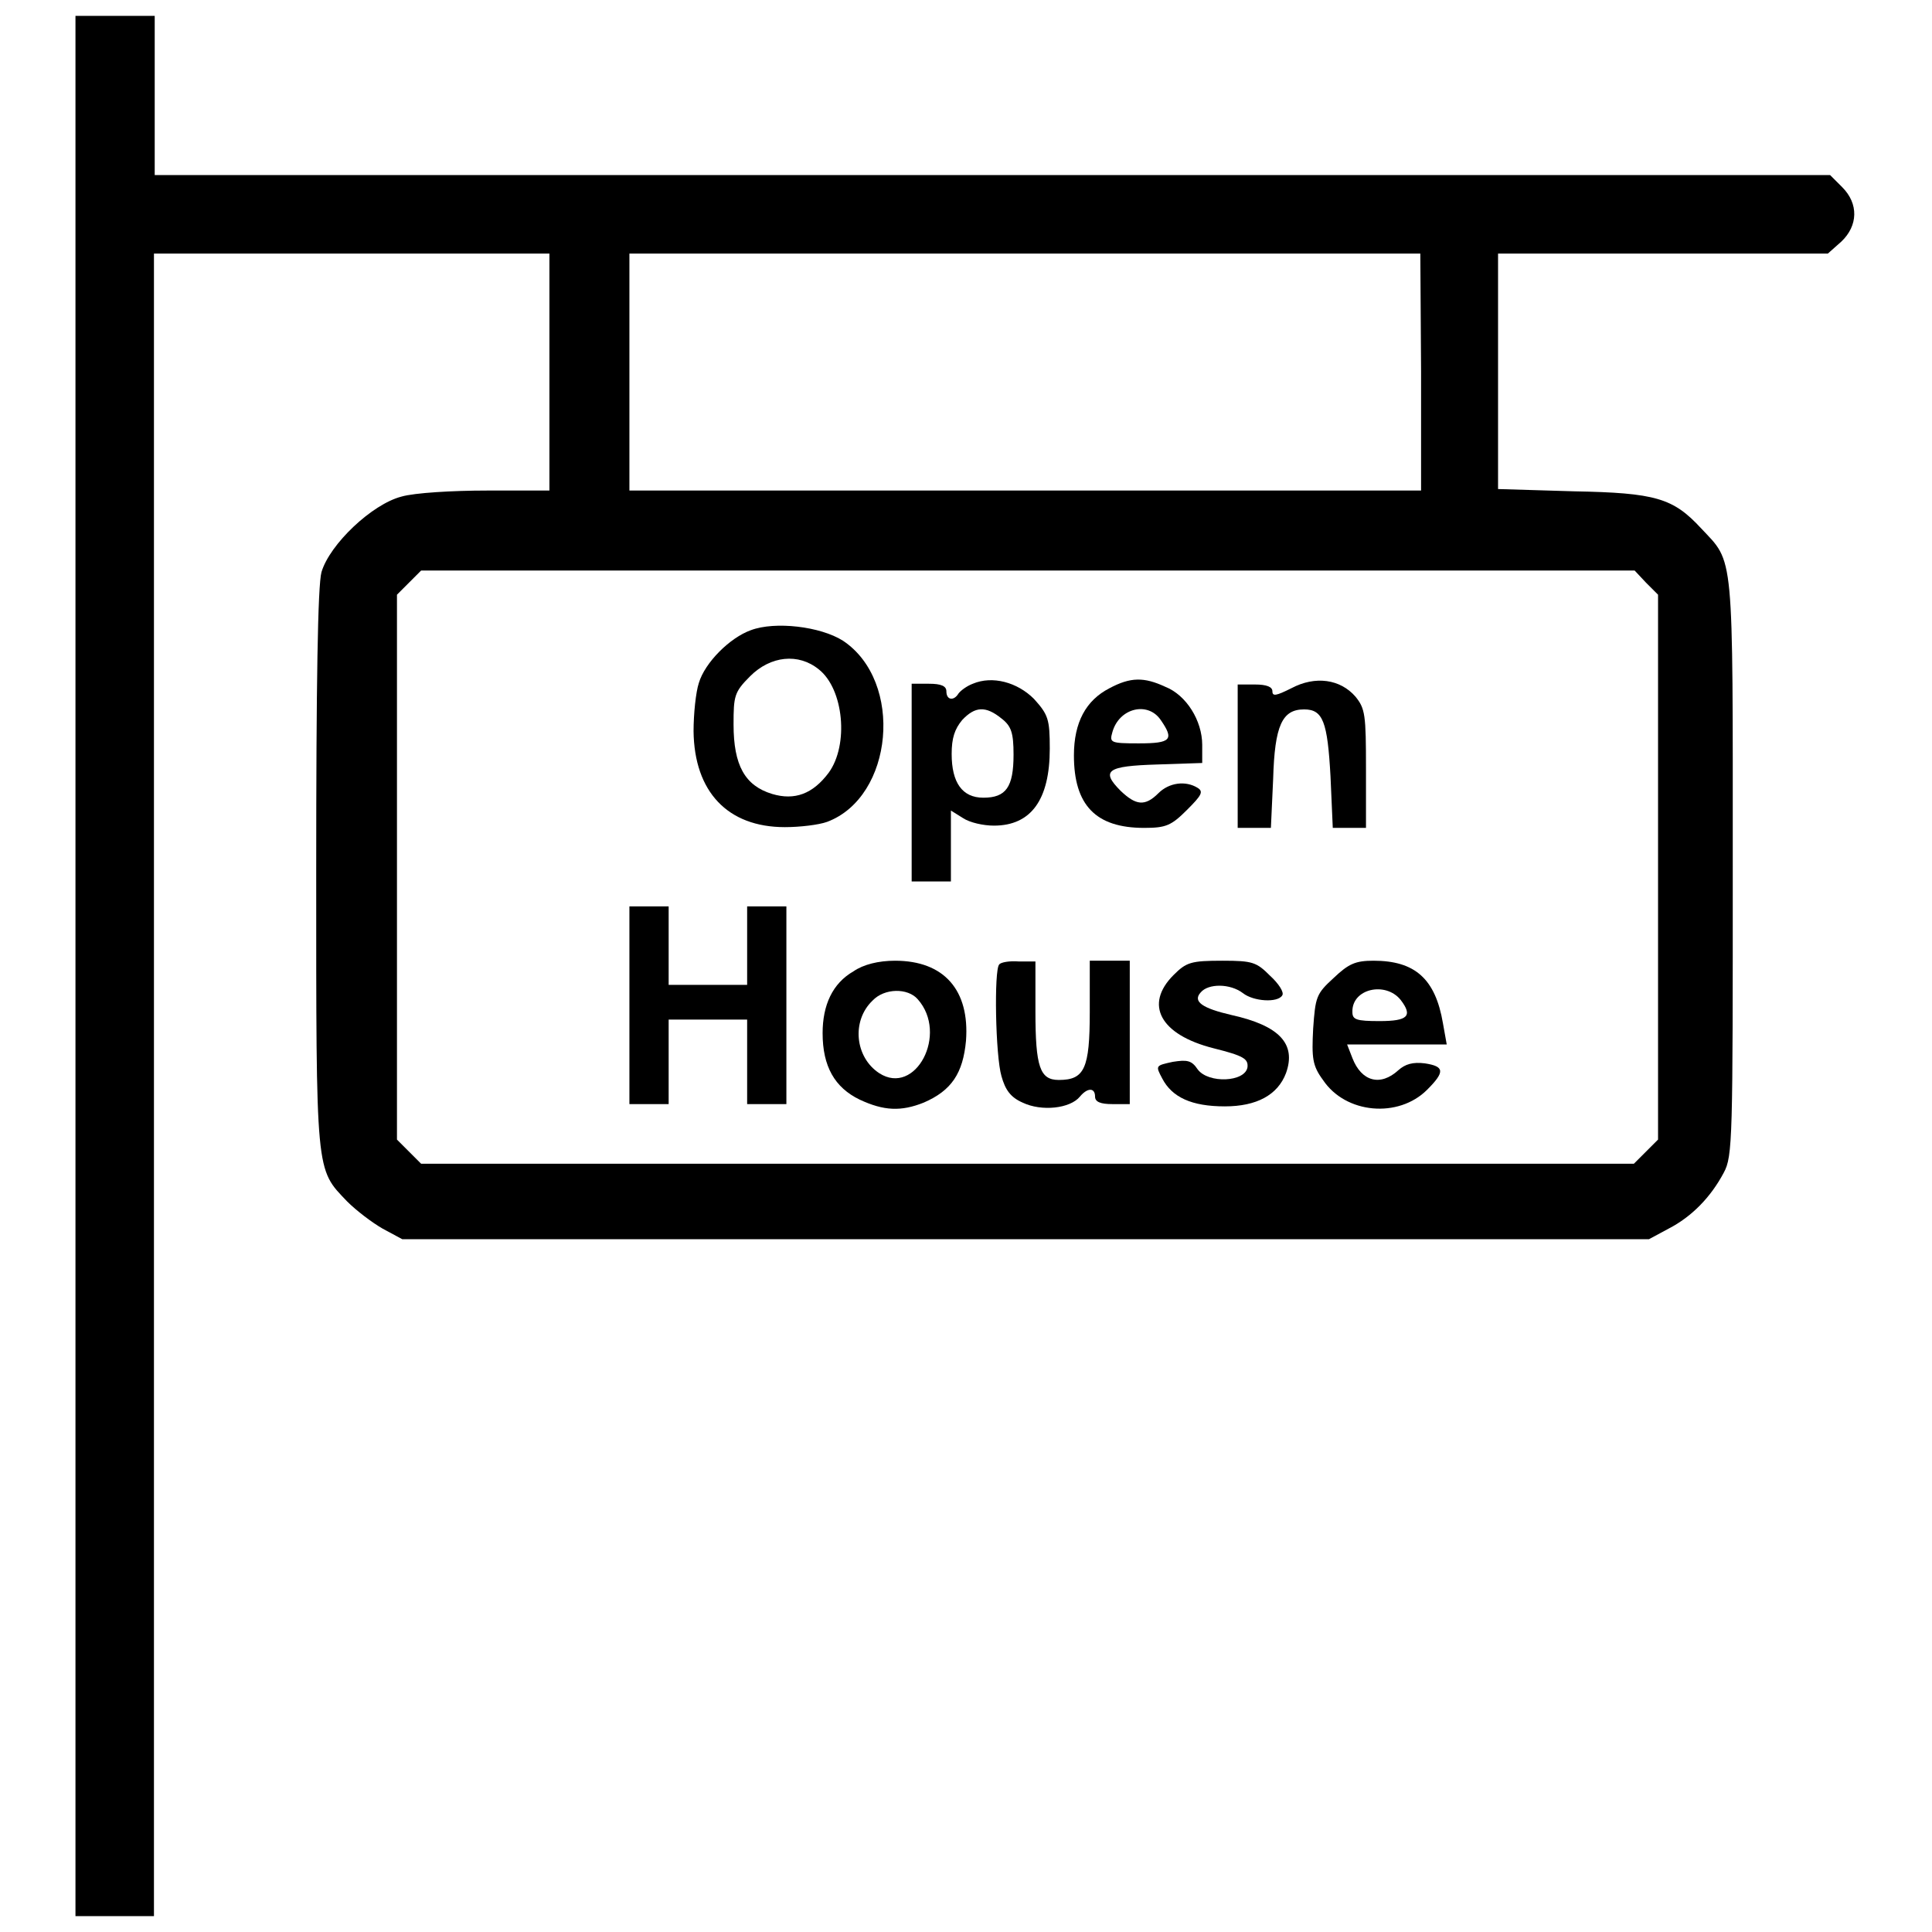 <?xml version="1.0" encoding="utf-8"?>
<!-- Svg Vector Icons : http://www.onlinewebfonts.com/icon -->
<!DOCTYPE svg PUBLIC "-//W3C//DTD SVG 1.1//EN" "http://www.w3.org/Graphics/SVG/1.1/DTD/svg11.dtd">
<svg version="1.1" xmlns="http://www.w3.org/2000/svg" xmlns:xlink="http://www.w3.org/1999/xlink" x="0px" y="0px" viewBox="0 0 256 256" enable-background="new 0 0 256 256" xml:space="preserve">
<g><g><g><path fill="#000000" d="M10,128v125.9h5.2h5.2V143.7V33.6h26.2h26.2v15.7v15.7h-8.3c-4.5,0-9.6,0.3-11.3,0.8c-3.9,1-9.5,6.3-10.6,10c-0.5,1.8-0.7,14.9-0.7,39.5c0,40.6-0.1,39.5,4.1,43.9c1.2,1.2,3.3,2.8,4.7,3.6l2.6,1.4h82.6h82.6l2.6-1.4c3.1-1.6,5.6-4.2,7.3-7.4c1.2-2.2,1.2-4.5,1.2-40.6c0-42.3,0.2-40.1-4.2-44.8c-3.7-4-6-4.7-16.9-4.9l-10-0.3V49.3V33.6h21.9h21.8l1.8-1.6c2.2-2.1,2.3-5,0.1-7.2l-1.6-1.6H131.6H20.5V12.6V2.1h-5.2H10V128z M188.3,49.3v15.7h-52.4H83.4V49.3V33.6h52.4h52.4L188.3,49.3L188.3,49.3z M218.1,77.2l1.6,1.6v36.1V151l-1.6,1.6l-1.6,1.6h-80.4H55.8l-1.6-1.6l-1.6-1.6v-36.1V78.8l1.6-1.6l1.6-1.6h80.4h80.4L218.1,77.2z"/><path fill="#000000" d="M99.5,83.5c-2.8,1-6.1,4.3-6.9,7c-0.4,1.2-0.7,4.1-0.7,6.4c0.1,8,4.5,12.7,12.1,12.7c2,0,4.5-0.3,5.6-0.7c8.8-3.3,10.2-18.6,2.1-24C108.7,83,102.7,82.3,99.5,83.5z M108.5,88.7c3.3,2.6,4,10,1.3,13.7c-2.1,2.8-4.5,3.7-7.5,2.8c-3.6-1.1-5.1-3.8-5.1-9.2c0-3.8,0.1-4.3,2.2-6.4C102.1,86.9,105.8,86.5,108.5,88.7z"/><path fill="#000000" d="M128.9,90.6c-0.8,0.3-1.6,0.9-1.9,1.3c-0.6,1-1.6,0.9-1.6-0.3c0-0.7-0.7-1-2.3-1h-2.3v13.1v13.1h2.6h2.6v-4.7v-4.7l1.6,1c0.9,0.6,2.7,1,4.1,1c4.9,0,7.4-3.4,7.4-10.2c0-3.9-0.2-4.5-2.1-6.6C134.8,90.4,131.5,89.5,128.9,90.6z M132.7,95.2c1.3,1,1.6,1.9,1.6,4.8c0,4.3-1,5.7-4,5.7c-2.8,0-4.2-2-4.2-5.8c0-2.1,0.4-3.3,1.4-4.5C129.2,93.6,130.6,93.5,132.7,95.2z"/><path fill="#000000" d="M147,91.2c-3.1,1.6-4.7,4.5-4.7,8.9c0,6.6,2.9,9.6,9.3,9.6c2.9,0,3.6-0.3,5.7-2.4c1.9-1.9,2.2-2.4,1.4-2.9c-1.6-1-3.8-0.7-5.2,0.7c-1.8,1.8-3,1.6-5-0.3c-2.7-2.7-1.8-3.3,4.8-3.5l6-0.2v-2.4c0-3.2-2.1-6.6-4.9-7.7C151.6,89.7,149.8,89.7,147,91.2z M153.8,95.4c1.8,2.6,1.4,3.1-2.9,3.1c-3.8,0-3.9-0.1-3.5-1.5C148.3,93.8,152.1,92.9,153.8,95.4z"/><path fill="#000000" d="M171.1,91.2c-2,1-2.5,1.1-2.5,0.4c0-0.6-0.8-0.9-2.3-0.9h-2.3v9.5v9.5h2.2h2.2l0.3-6.5c0.2-7.1,1.2-9.2,4.1-9.2c2.5,0,3.1,1.6,3.5,8.9l0.3,6.8h2.2h2.2v-7.8c0-7.2-0.1-8-1.4-9.6C177.6,90,174.3,89.5,171.1,91.2z"/><path fill="#000000" d="M83.4,133.2v13.1H86h2.6v-5.6v-5.6h5.2h5.2v5.6v5.6h2.6h2.6v-13.1v-13.1h-2.6h-2.6v5.2v5.2h-5.2h-5.2v-5.2v-5.2H86h-2.6V133.2z"/><path fill="#000000" d="M113.1,128.7c-2.8,1.6-4.1,4.5-4.1,8.2c0,4.4,1.6,7.2,4.9,8.8c3.2,1.5,5.5,1.6,8.5,0.4c3.7-1.6,5.2-3.9,5.6-8.2c0.5-6.7-2.9-10.6-9.4-10.6C116.4,127.3,114.4,127.8,113.1,128.7z M121.6,132.4c4.1,4.6-0.3,12.9-5.1,9.8c-3.2-2.1-3.7-6.9-0.9-9.6C117.2,130.9,120.3,130.9,121.6,132.4z"/><path fill="#000000" d="M132.4,127.8c-0.7,0.7-0.5,12.1,0.3,14.8c0.5,1.8,1.2,2.8,2.8,3.5c2.5,1.2,6.3,0.8,7.6-0.8c1-1.2,2-1.2,2,0c0,0.7,0.7,1,2.3,1h2.3v-9.5v-9.5H147h-2.6v6.8c0,7.5-0.7,9-4.1,9c-2.5,0-3.1-1.7-3.1-9.1v-6.6H135C133.8,127.3,132.6,127.5,132.4,127.8z"/><path fill="#000000" d="M155.5,129.2c-3.9,3.9-1.8,7.9,5.3,9.7c4,1,4.6,1.4,4.5,2.5c-0.3,2-5.2,2.2-6.6,0.3c-0.8-1.2-1.4-1.3-3.3-1c-2.3,0.5-2.3,0.5-1.4,2.2c1.3,2.5,3.9,3.7,8.3,3.7c4.2,0,7-1.5,8.1-4.4c1.4-3.9-0.9-6.3-7.2-7.7c-3.9-0.9-5.2-1.8-4.1-3c1-1.2,3.9-1.2,5.6,0.1c1.4,1.1,4.6,1.3,5.2,0.3c0.3-0.4-0.5-1.6-1.6-2.6c-1.8-1.8-2.3-2-6.3-2C157.8,127.3,157.2,127.5,155.5,129.2z"/><path fill="#000000" d="M176.7,129.6c-2.3,2.1-2.4,2.5-2.7,6.7c-0.2,3.9-0.1,4.9,1.3,6.8c3,4.5,10,5.1,13.8,1.3c2.4-2.4,2.3-3.1-0.3-3.5c-1.6-0.2-2.6,0.1-3.5,0.9c-2.4,2.2-4.9,1.5-6.1-1.6l-0.7-1.8h6.6h6.6l-0.5-2.8c-1-5.9-3.7-8.3-9.2-8.3C179.6,127.3,178.7,127.7,176.7,129.6z M185.6,132.5c1.6,2.1,1,2.8-2.8,2.8c-3.1,0-3.6-0.2-3.6-1.2C179.1,131,183.6,130,185.6,132.5z"/></g></g></g>
</svg>